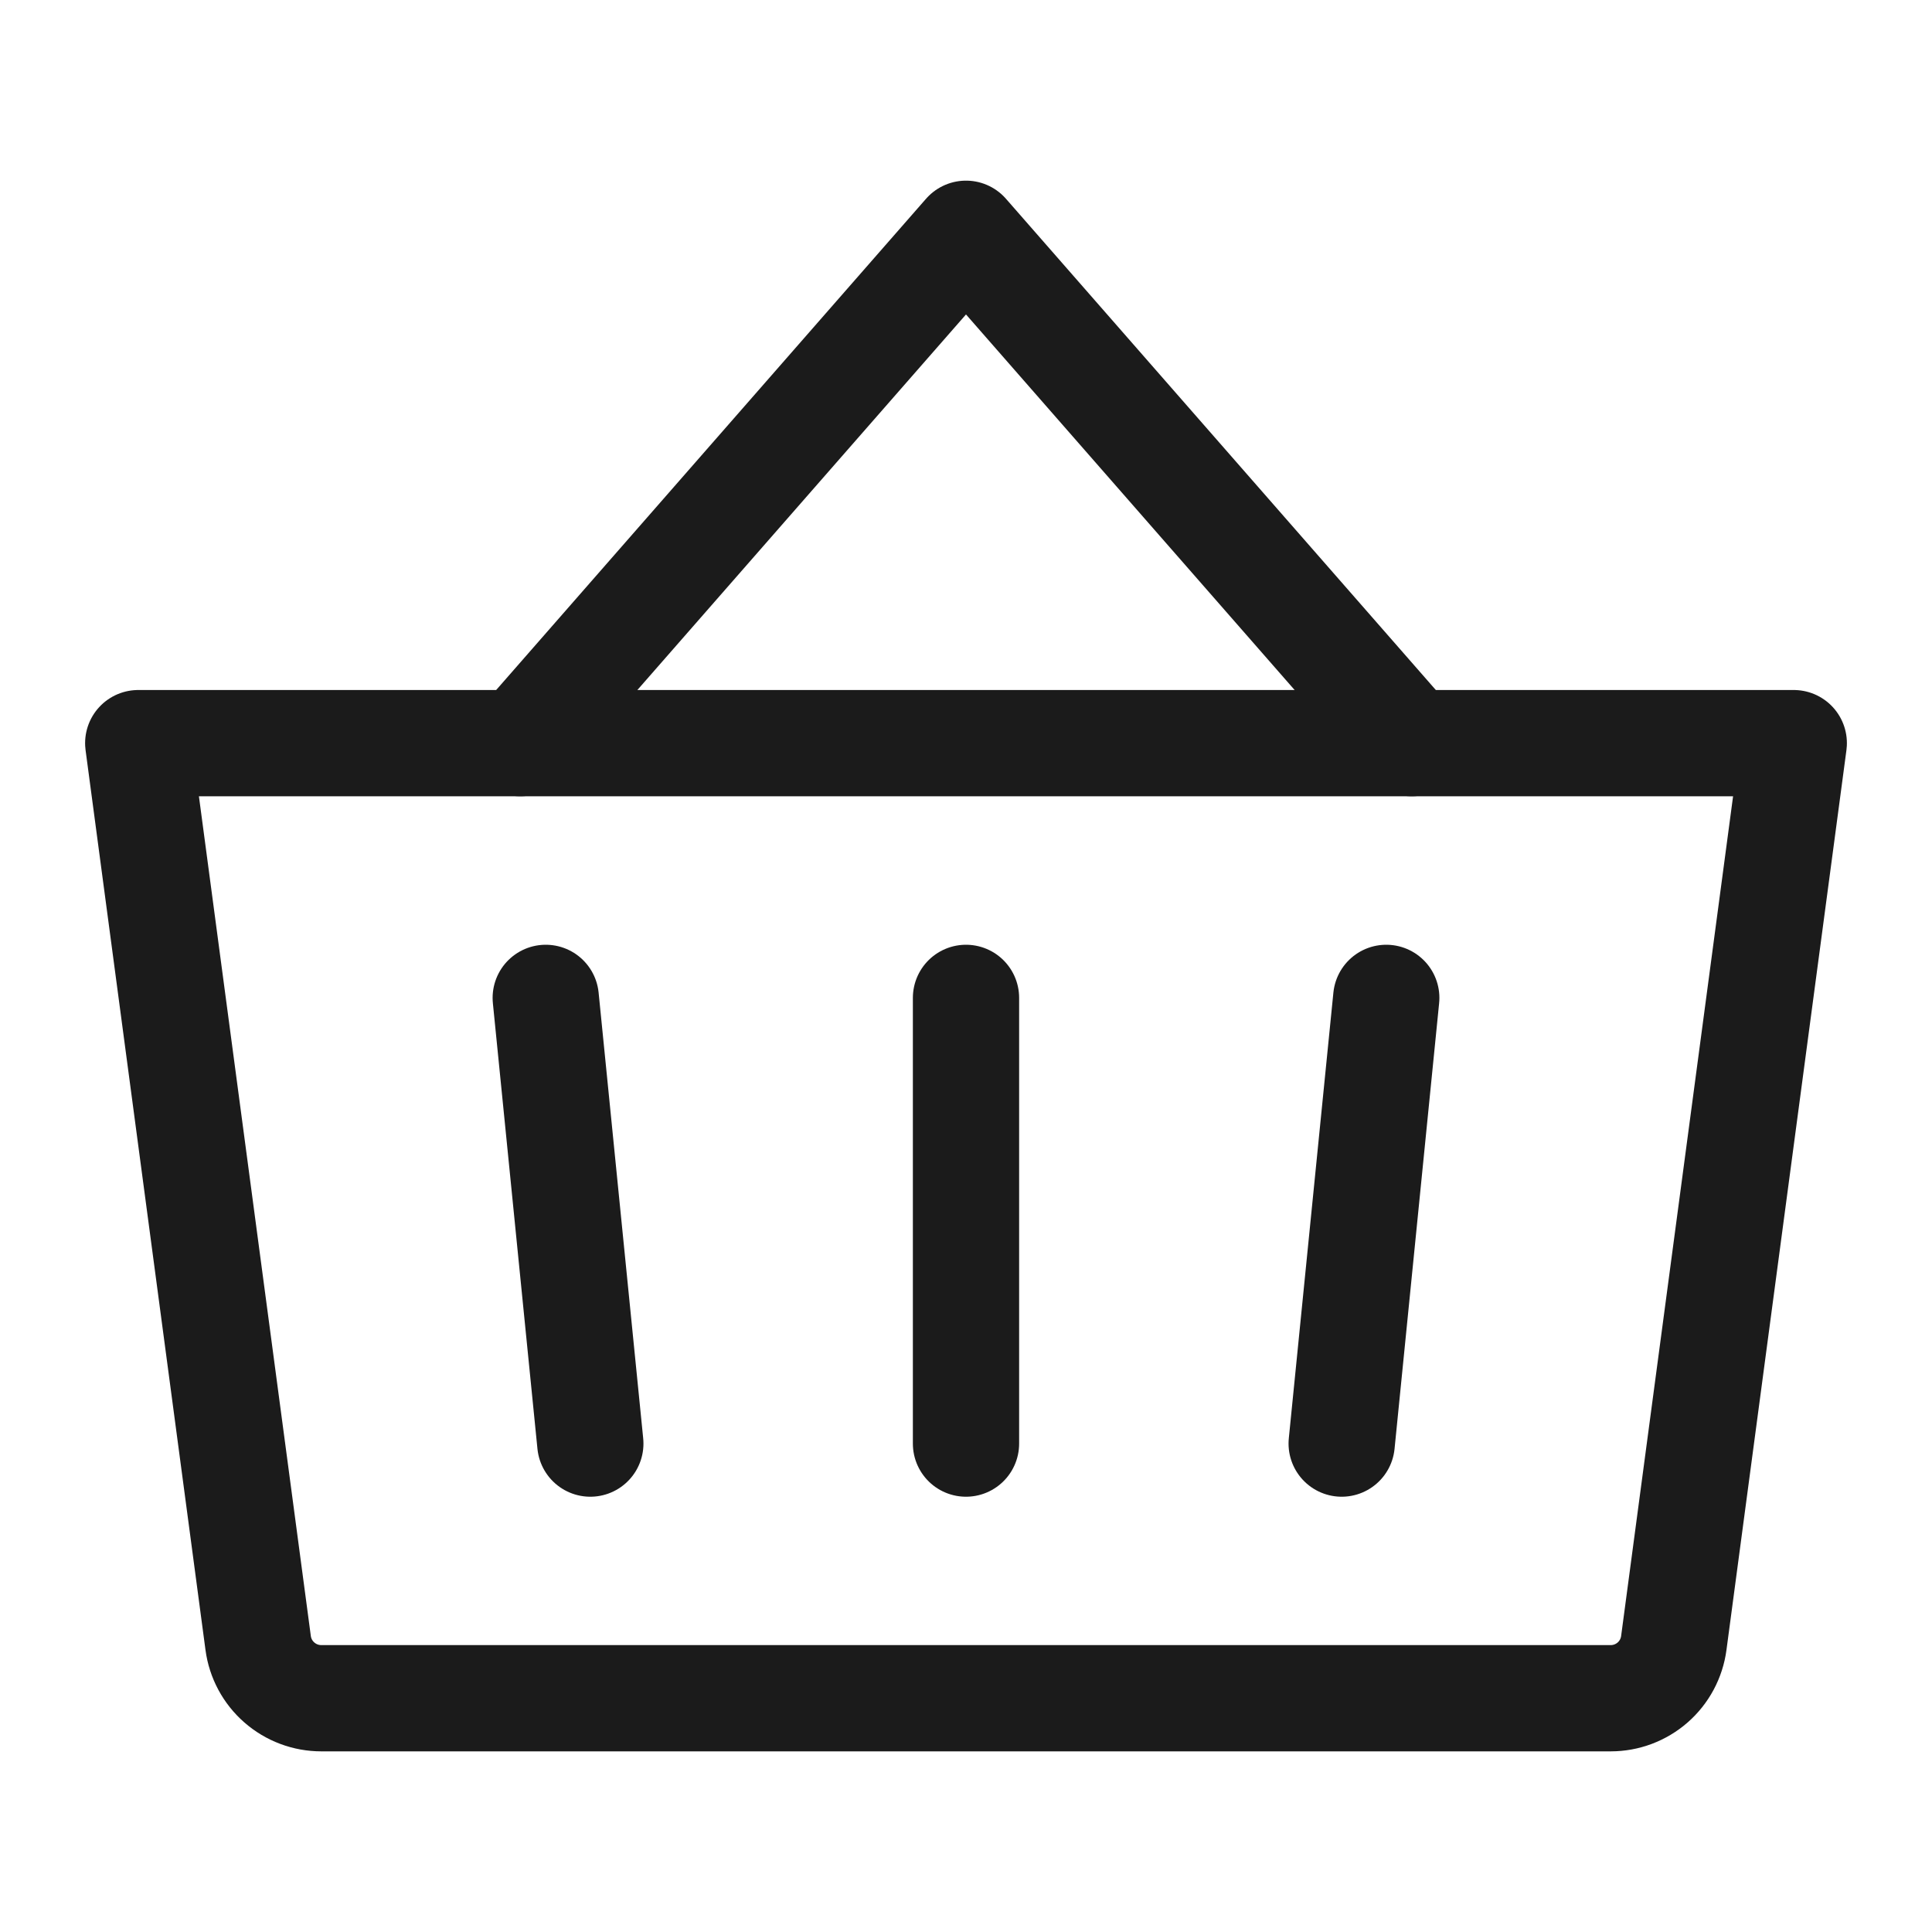 <svg width="40" height="40" viewBox="0 0 40 40" fill="none" xmlns="http://www.w3.org/2000/svg">
<path d="M20 20.66V29.888" stroke="#1B1B1B" stroke-width="2.2" stroke-linecap="round" stroke-linejoin="round"/>
<path d="M29.228 15.386L20 4.84L10.772 15.386" stroke="#1B1B1B" stroke-width="2.2" stroke-linecap="round" stroke-linejoin="round"/>
<path d="M28.701 20.66L27.778 29.888" stroke="#1B1B1B" stroke-width="2.2" stroke-linecap="round" stroke-linejoin="round"/>
<path d="M11.299 20.66L12.222 29.888" stroke="#1B1B1B" stroke-width="2.2" stroke-linecap="round" stroke-linejoin="round"/>
<path d="M2.862 15.386H37.138L34.654 34.017C34.612 34.333 34.456 34.624 34.216 34.834C33.975 35.044 33.667 35.16 33.348 35.16H6.652C6.333 35.16 6.024 35.044 5.784 34.834C5.543 34.624 5.387 34.333 5.345 34.017L2.862 15.386Z" stroke="#1B1B1B" stroke-width="2.2" stroke-linecap="round" stroke-linejoin="round"/>
</svg>
